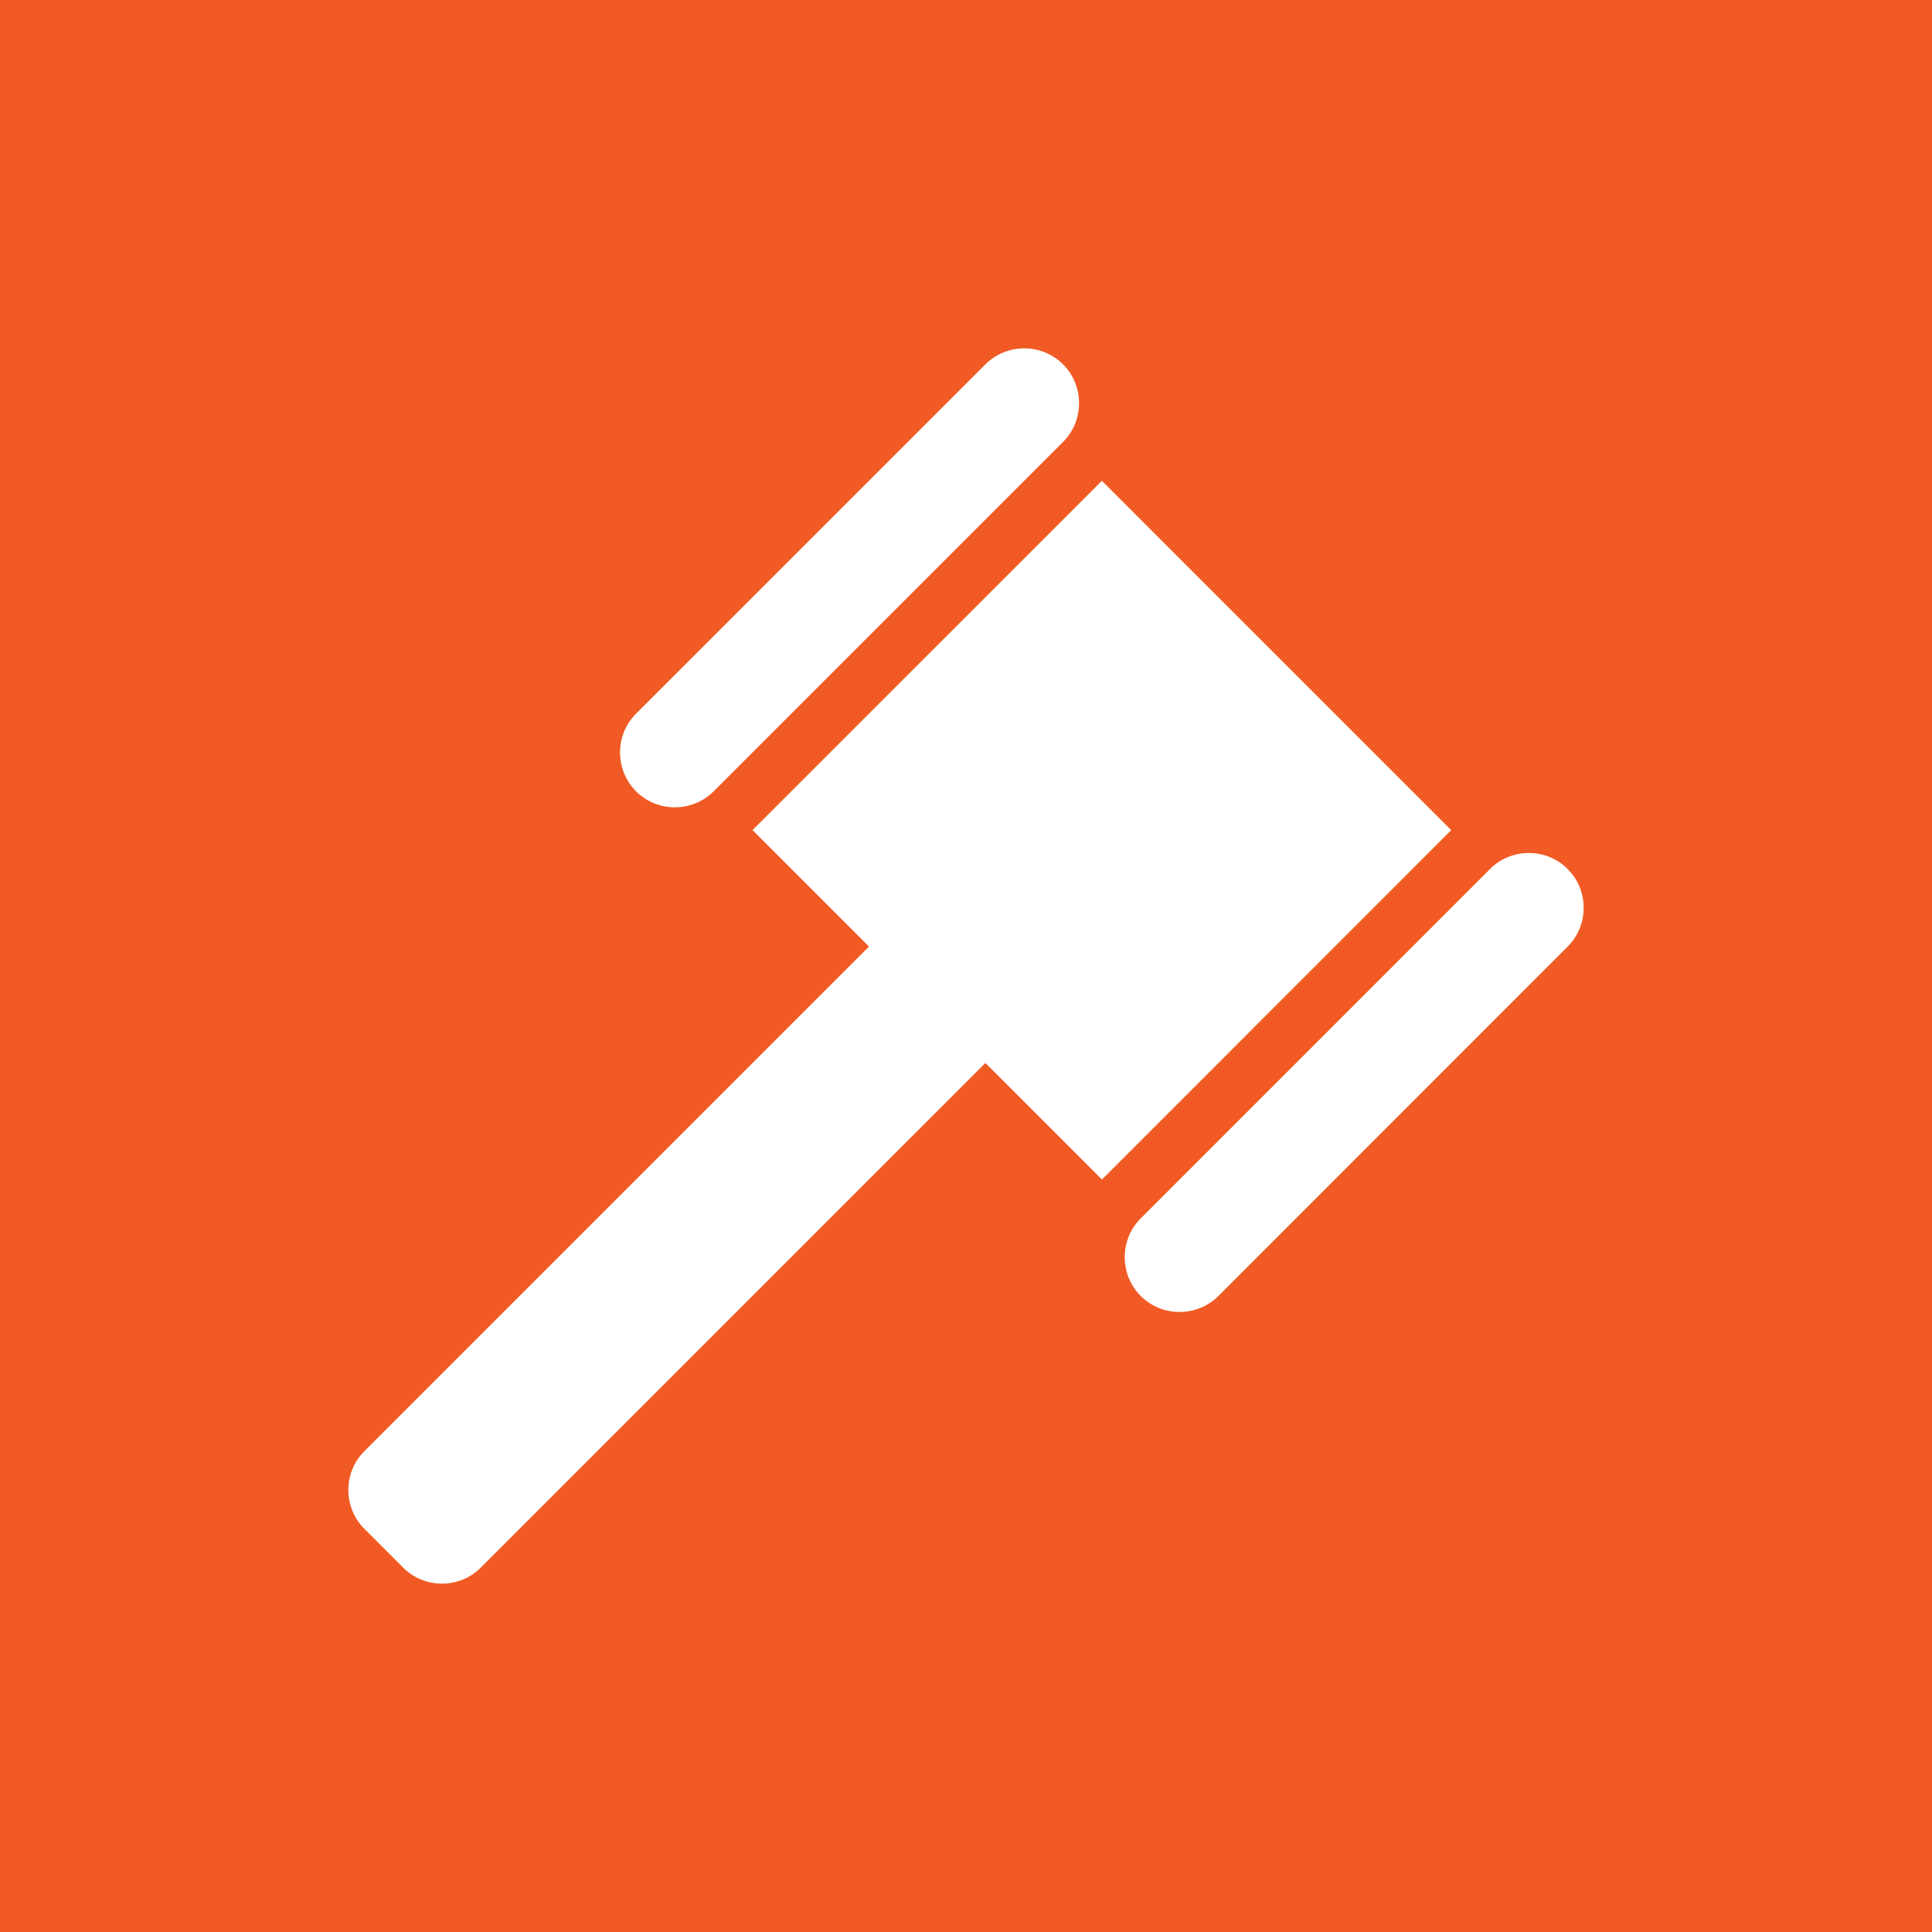 <?xml version="1.0" encoding="utf-8"?>
<!-- Generator: Adobe Illustrator 14.0.0, SVG Export Plug-In . SVG Version: 6.00 Build 43363)  -->
<!DOCTYPE svg PUBLIC "-//W3C//DTD SVG 1.1//EN" "http://www.w3.org/Graphics/SVG/1.1/DTD/svg11.dtd">
<svg version="1.1" id="Layer_1" xmlns="http://www.w3.org/2000/svg" xmlns:xlink="http://www.w3.org/1999/xlink" x="0px" y="0px"
	 width="100px" height="100px" viewBox="0 0 100 100" enable-background="new 0 0 100 100" xml:space="preserve">
<rect fill="#F15A24" width="100" height="100"/>
<path display="none" fill="#B3B3B3" d="M58.666,10.892L21.319,0.055c-0.419-0.116-0.854-0.04-1.21,0.228L9.071,8.685
	c-0.485,0.366-0.644,0.979-0.485,1.532v52.458l38.65,11.199v-53.23L11.549,10.298l9.676-7.364l35.681,10.362v52.175
	c0,0.777,0.619,1.404,1.371,1.404c0.771,0,1.391-0.627,1.391-1.404V12.242C59.667,11.613,59.255,11.065,58.666,10.892"/>
<path display="none" fill="#B3B3B3" d="M36.939,37.726V25.574h-5.683v12.152c-1.693,0.982-2.842,2.797-2.842,4.895
	c0,2.103,1.149,3.907,2.842,4.896v3.629h5.683v-3.629c1.695-0.988,2.841-2.793,2.841-4.896
	C39.78,40.523,38.634,38.708,36.939,37.726"/>
<path display="none" fill="#B3B3B3" d="M58.982,23.769l6.224-6.237l-6.026-6.027l-6.225,6.237
	c-4.542-3.446-10.025-5.694-16.016-6.232V5.683h2.841V0H28.415v5.683h2.842v5.827C15.323,12.948,2.842,26.317,2.842,42.621
	c0,17.259,13.99,31.255,31.255,31.255c17.256,0,31.254-13.996,31.254-31.255C65.352,35.528,62.96,29.013,58.982,23.769
	 M34.097,68.191c-14.101,0-25.572-11.472-25.572-25.57c0-14.102,11.471-25.572,25.572-25.572c14.104,0,25.572,11.471,25.572,25.572
	C59.669,56.721,48.202,68.191,34.097,68.191"/>
<path display="none" fill="#B3B3B3" d="M36.939,37.726V25.574h-5.683v12.152c-1.693,0.982-2.842,2.797-2.842,4.895
	c0,2.103,1.149,3.907,2.842,4.896v3.629h5.683v-3.629c1.695-0.988,2.841-2.793,2.841-4.896
	C39.78,40.523,38.634,38.708,36.939,37.726"/>
<path display="none" fill="#B3B3B3" d="M58.982,23.769l6.224-6.237l-6.026-6.027l-6.225,6.237
	c-4.542-3.446-10.025-5.694-16.016-6.232V5.683h2.841V0H28.415v5.683h2.842v5.827C15.323,12.948,2.842,26.317,2.842,42.621
	c0,17.259,13.99,31.255,31.255,31.255c17.256,0,31.254-13.996,31.254-31.255C65.352,35.528,62.96,29.013,58.982,23.769
	 M34.097,68.191c-14.101,0-25.572-11.472-25.572-25.57c0-14.102,11.471-25.572,25.572-25.572c14.104,0,25.572,11.471,25.572,25.572
	C59.669,56.721,48.202,68.191,34.097,68.191"/>
<path display="none" fill="#B3B3B3" d="M66.533,61.336l-16.318-16.32c-0.186-0.189-0.396-0.334-0.6-0.488
	c2.756-4.229,4.371-9.269,4.371-14.696c0-14.909-12.083-26.993-26.993-26.993C12.087,2.839,0,14.923,0,29.832
	c0,14.911,12.087,26.993,26.993,26.993c5.422,0,10.465-1.615,14.7-4.371c0.156,0.207,0.301,0.407,0.484,0.598l16.312,16.32
	c1.115,1.11,2.572,1.666,4.021,1.666c1.451,0,2.908-0.556,4.023-1.662C68.748,67.152,68.748,63.557,66.533,61.336 M26.993,48.301
	c-10.184,0-18.469-8.286-18.469-18.47c0-10.181,8.286-18.469,18.469-18.469c10.178,0,18.469,8.288,18.469,18.469
	C45.462,40.015,37.171,48.301,26.993,48.301"/>
<g>
	<path fill="#FFFFFF" d="M24.884,81.141c-1.104,1.104-2.911,1.104-4.015,0l-2.009-2.009c-1.107-1.104-1.107-2.913,0-4.019
		l26.116-26.116c1.106-1.107,2.915-1.107,4.018,0l2.009,2.009c1.104,1.102,1.104,2.91,0,4.016L24.884,81.141z"/>
	<polygon fill="#FFFFFF" points="57.033,24.886 38.95,42.966 57.035,61.053 75.113,42.969 	"/>
	<path fill="#FFFFFF" d="M81.14,44.978c-1.104-1.104-2.909-1.104-4.014,0L59.045,63.061c-1.106,1.104-1.106,2.914,0,4.019
		c1.103,1.104,2.91,1.104,4.019,0L81.14,48.997C82.247,47.891,82.247,46.083,81.14,44.978"/>
	<path fill="#FFFFFF" d="M55.024,18.859c-1.106-1.104-2.913-1.104-4.019,0l-18.083,18.08c-1.104,1.104-1.104,2.914,0,4.019
		c1.103,1.104,2.911,1.104,4.019,0l18.083-18.081C56.128,21.772,56.128,19.963,55.024,18.859"/>
</g>
</svg>
